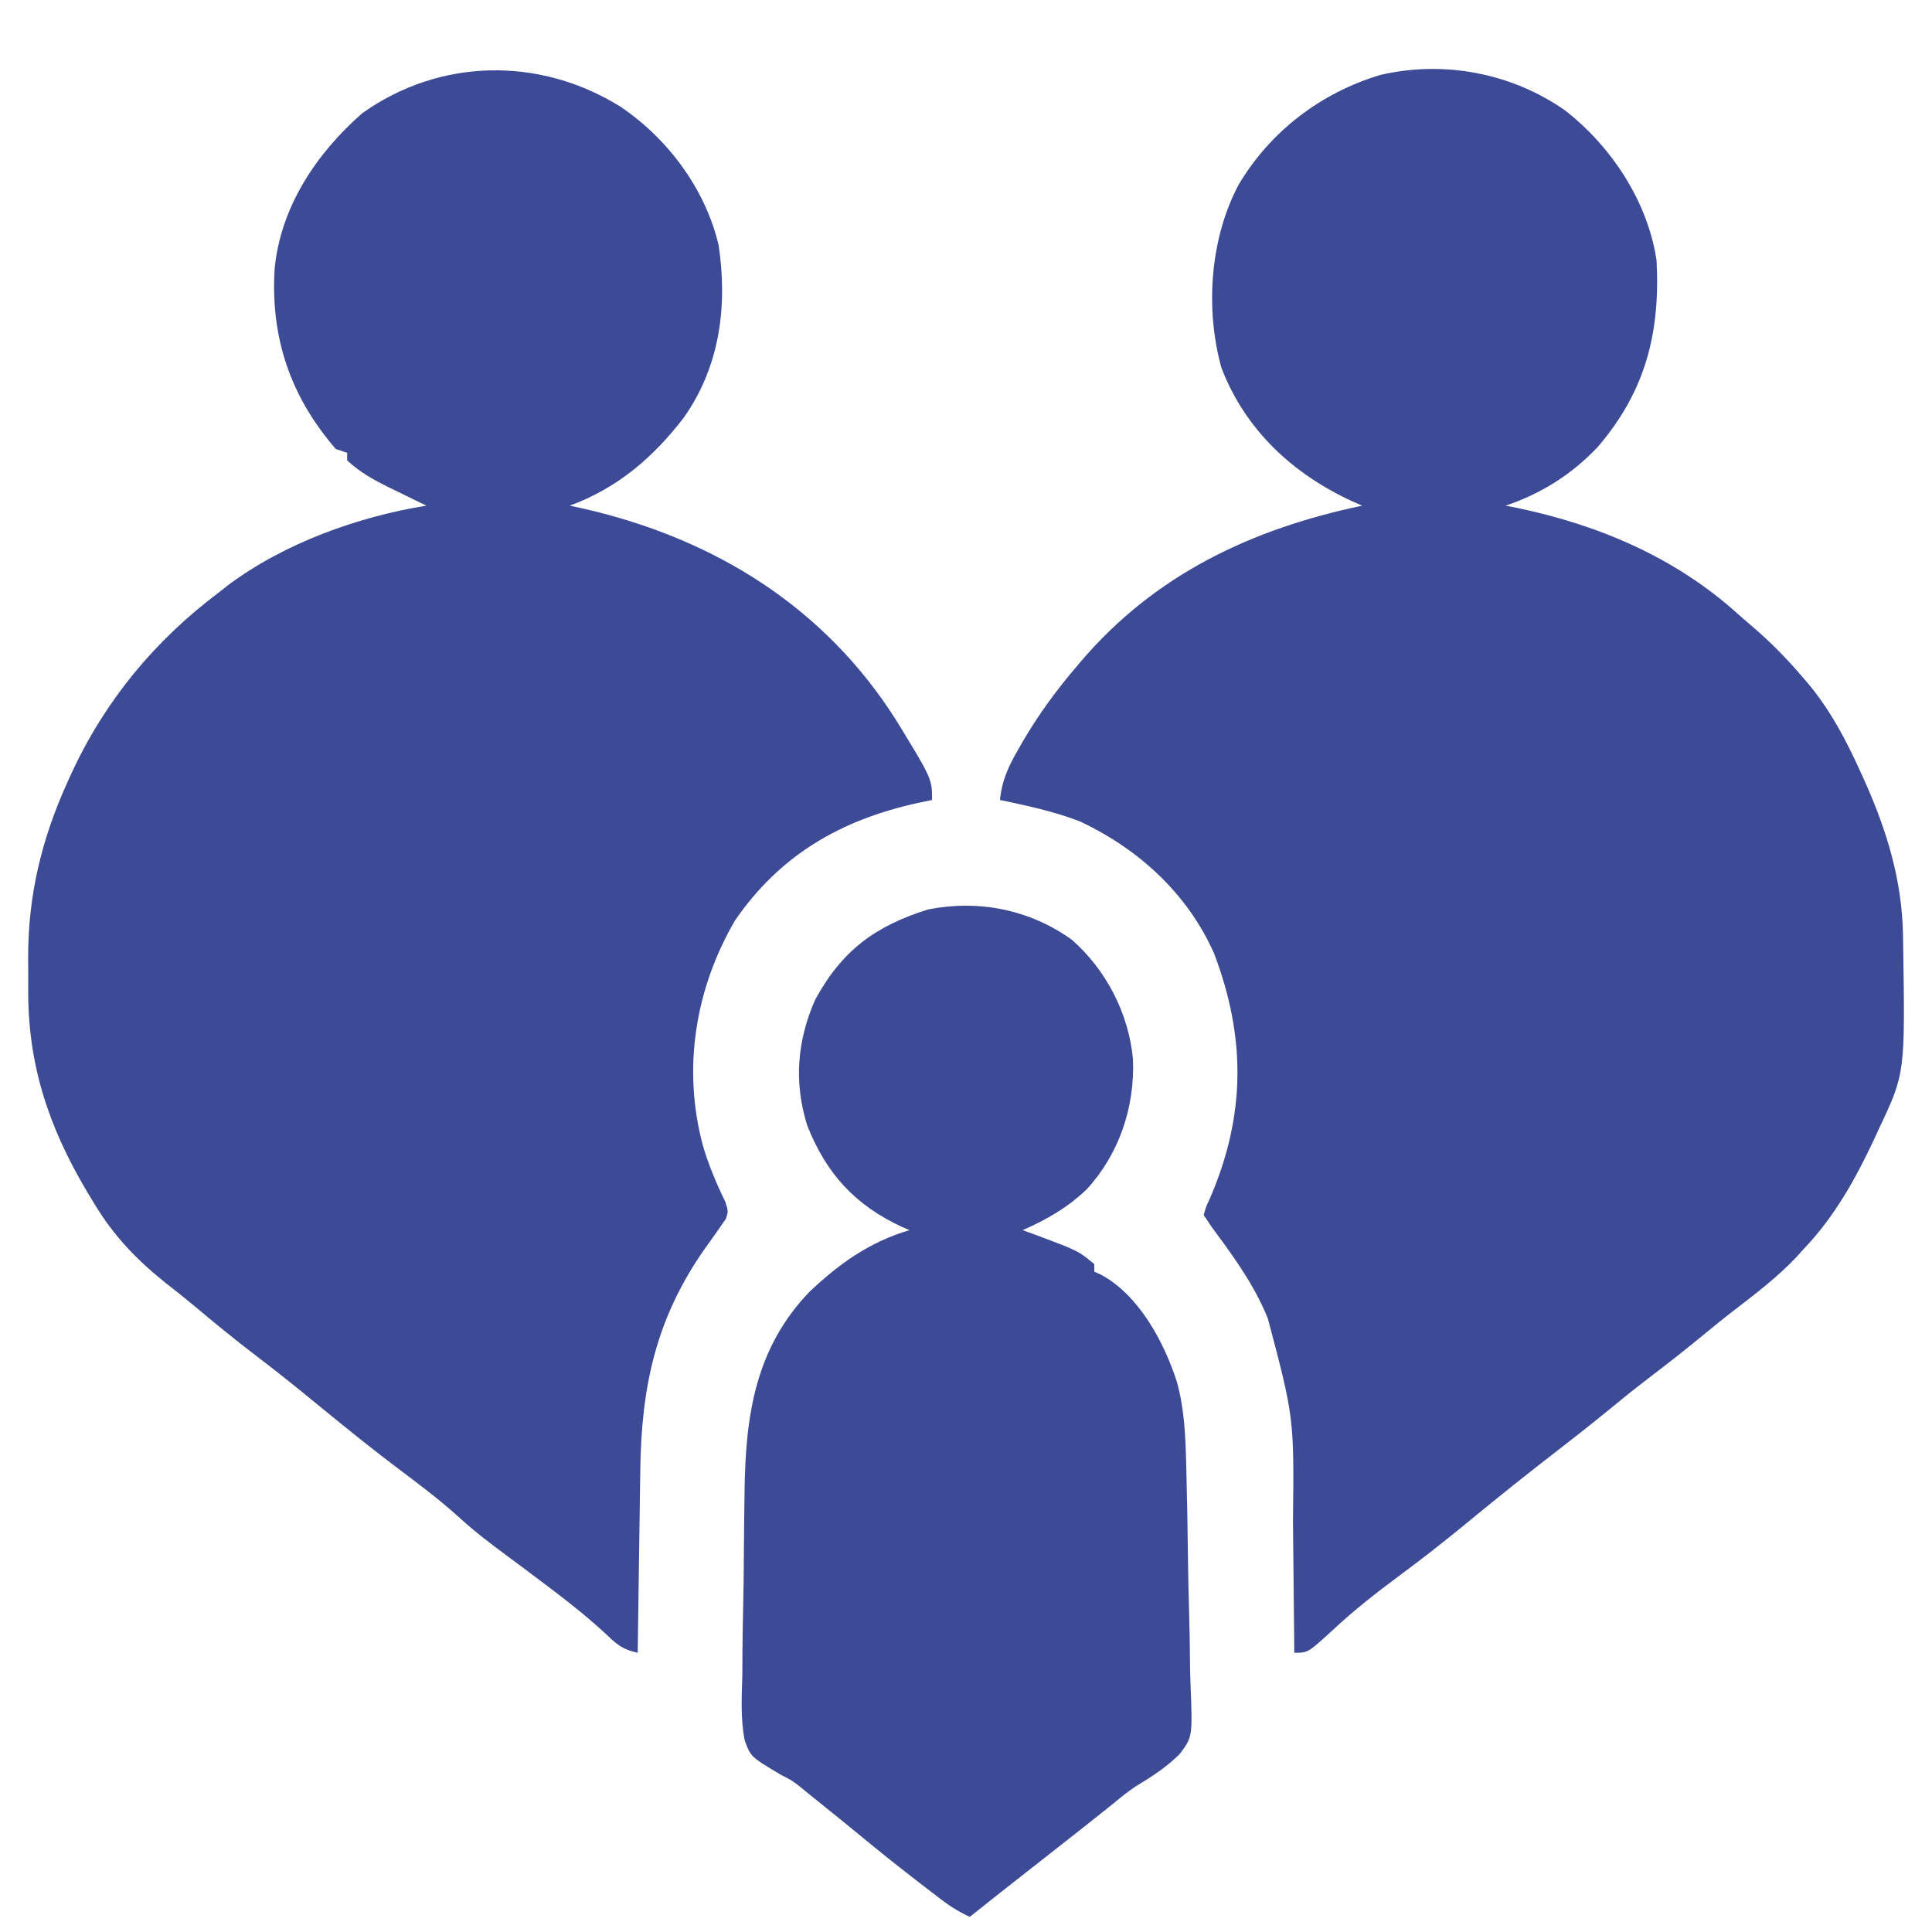 <svg xmlns="http://www.w3.org/2000/svg" width="512" height="512"><path d="M0 0 C12.6 8.455 22.537 21.798 26.086 36.715 C28.516 52.926 26.411 68.88 16.898 82.402 C8.804 92.962 -0.692 101.127 -13.352 105.777 C-12.128 106.045 -10.905 106.314 -9.645 106.59 C24.826 114.476 54.166 132.561 73.246 162.805 C82.648 178.172 82.648 178.172 82.648 183.777 C81.367 184.045 80.086 184.314 78.766 184.59 C58.471 189.081 42.34 198.336 30.395 215.77 C19.875 233.89 16.497 254.867 21.86 275.133 C23.385 280.418 25.478 285.389 27.891 290.324 C28.648 292.777 28.648 292.777 28.043 294.738 C26.219 297.405 24.356 300.036 22.461 302.652 C9.525 321.067 5.608 339.17 5.332 361.34 C5.311 362.741 5.29 364.142 5.269 365.543 C5.214 369.206 5.165 372.868 5.116 376.531 C5.066 380.279 5.01 384.026 4.955 387.773 C4.848 395.108 4.746 402.443 4.648 409.777 C0.885 408.976 -0.757 407.726 -3.539 405.027 C-8.072 400.823 -12.802 397.014 -17.727 393.277 C-18.461 392.72 -19.195 392.162 -19.952 391.588 C-23.221 389.117 -26.501 386.662 -29.797 384.227 C-34.198 380.968 -38.5 377.728 -42.539 374.027 C-48.142 368.915 -54.242 364.449 -60.281 359.871 C-66.314 355.298 -72.191 350.542 -78.055 345.754 C-79.424 344.636 -80.794 343.519 -82.164 342.402 C-82.852 341.841 -83.54 341.28 -84.249 340.702 C-88.483 337.262 -92.76 333.892 -97.102 330.59 C-102.362 326.578 -107.447 322.416 -112.504 318.152 C-115.166 315.933 -117.871 313.787 -120.602 311.652 C-128.248 305.538 -134.302 299.177 -139.352 290.777 C-140.003 289.701 -140.654 288.625 -141.324 287.516 C-151.554 270.288 -157.069 253.616 -156.873 233.565 C-156.852 230.978 -156.873 228.394 -156.898 225.807 C-156.927 208.972 -153.333 194.118 -146.352 178.777 C-146.047 178.108 -145.742 177.438 -145.429 176.749 C-136.502 157.439 -123.376 141.565 -106.352 128.777 C-105.59 128.177 -104.828 127.576 -104.043 126.957 C-89.197 115.791 -69.586 108.718 -51.352 105.777 C-52.449 105.246 -53.546 104.715 -54.676 104.168 C-56.13 103.455 -57.585 102.741 -59.039 102.027 C-59.76 101.679 -60.482 101.331 -61.225 100.973 C-65.317 98.954 -68.992 96.932 -72.352 93.777 C-72.352 93.117 -72.352 92.457 -72.352 91.777 C-73.837 91.282 -73.837 91.282 -75.352 90.777 C-87.435 76.848 -92.715 61.136 -91.559 42.863 C-89.935 26.504 -80.476 12.415 -68.352 1.777 C-47.671 -12.913 -21.278 -13.208 0 0 Z " fill="#3D4B97" transform="translate(164.352,28.223)"></path><path d="M0 0 C12.321 9.557 21.999 24.202 24.316 39.797 C25.342 58.912 21.434 74.487 8.668 89.324 C1.836 96.508 -6.264 101.657 -15.684 104.797 C-14.688 104.993 -13.693 105.189 -12.668 105.391 C9.059 109.937 29.278 118.528 45.825 133.461 C47.185 134.68 48.576 135.865 49.969 137.047 C54.761 141.165 59.032 145.563 63.129 150.359 C63.795 151.136 63.795 151.136 64.475 151.929 C70.389 159.03 74.513 166.846 78.316 175.234 C78.751 176.192 79.186 177.15 79.635 178.137 C85.394 191.122 89.37 204.157 89.625 218.43 C89.64 219.255 89.656 220.081 89.672 220.931 C90.196 255.24 90.196 255.24 83.316 269.797 C82.914 270.673 82.512 271.549 82.098 272.452 C77.056 283.228 71.56 293.138 63.316 301.797 C62.708 302.471 62.1 303.145 61.473 303.84 C56.428 309.195 50.642 313.59 44.832 318.07 C41.757 320.442 38.746 322.883 35.754 325.359 C31.291 329.036 26.736 332.568 22.141 336.075 C18.75 338.671 15.421 341.325 12.129 344.047 C7.368 347.977 2.512 351.77 -2.371 355.547 C-8.366 360.186 -14.309 364.881 -20.184 369.672 C-20.851 370.216 -21.518 370.76 -22.206 371.321 C-24.032 372.812 -25.858 374.304 -27.684 375.797 C-32.891 380.047 -38.168 384.168 -43.569 388.168 C-49.845 392.818 -55.868 397.511 -61.57 402.859 C-68.046 408.797 -68.046 408.797 -71.684 408.797 C-71.692 407.67 -71.692 407.67 -71.701 406.52 C-71.76 399.358 -71.832 392.197 -71.919 385.035 C-71.964 381.355 -72.003 377.676 -72.03 373.996 C-71.729 346.534 -71.729 346.534 -78.684 320.234 C-78.972 319.552 -79.26 318.869 -79.557 318.166 C-83.189 310.026 -88.418 302.94 -93.684 295.797 C-94.344 294.807 -95.004 293.817 -95.684 292.797 C-95.145 290.773 -95.145 290.773 -94.059 288.422 C-84.522 266.375 -84.496 245.708 -92.934 223.484 C-99.991 207.578 -112.971 195.741 -128.574 188.445 C-135.404 185.829 -142.539 184.296 -149.684 182.797 C-149.151 177.498 -147.359 173.759 -144.746 169.234 C-144.344 168.533 -143.942 167.832 -143.528 167.11 C-139.479 160.206 -134.861 153.895 -129.684 147.797 C-129.199 147.222 -128.715 146.647 -128.215 146.055 C-108.511 122.982 -82.958 110.956 -53.684 104.797 C-54.555 104.419 -55.426 104.041 -56.324 103.652 C-72.062 96.379 -84.638 84.807 -90.992 68.281 C-95.338 52.664 -94.017 33.984 -86.434 19.746 C-78.057 5.629 -64.671 -4.597 -48.918 -9.336 C-32.06 -13.263 -14.141 -9.863 0 0 Z " fill="#3D4B97" transform="translate(414.684,29.203)"></path><path d="M0 0 C9.161 8.016 15.129 19.6 16.25 31.699 C16.78 44.373 12.583 56.823 3.965 66.219 C-1.132 71.037 -6.588 74.216 -13 77 C-12.131 77.315 -11.262 77.629 -10.367 77.953 C1.694 82.432 1.694 82.432 6 86 C6 86.66 6 87.32 6 88 C6.583 88.263 7.165 88.526 7.766 88.797 C17.875 94.24 24.562 106.758 27.938 117.375 C29.823 124.241 30.16 131.364 30.336 138.445 C30.358 139.247 30.381 140.05 30.404 140.877 C30.6 148.232 30.717 155.587 30.808 162.944 C30.869 167.871 30.958 172.795 31.111 177.721 C31.259 182.509 31.337 187.294 31.367 192.085 C31.39 193.899 31.438 195.712 31.511 197.525 C32.039 211.272 32.039 211.272 28.638 215.822 C25.354 219.097 21.664 221.588 17.693 223.955 C15.294 225.436 13.161 227.195 11 229 C5.318 233.558 -0.414 238.051 -6.146 242.546 C-9.286 245.008 -12.424 247.473 -15.562 249.938 C-16.42 250.61 -16.42 250.61 -17.294 251.296 C-20.543 253.847 -23.778 256.414 -27 259 C-29.827 257.672 -32.247 256.178 -34.723 254.277 C-35.42 253.744 -36.118 253.21 -36.836 252.66 C-37.571 252.092 -38.306 251.523 -39.062 250.938 C-39.825 250.35 -40.588 249.763 -41.375 249.158 C-46.384 245.289 -51.321 241.343 -56.199 237.309 C-59.591 234.513 -63.01 231.752 -66.438 229 C-67.01 228.538 -67.583 228.076 -68.172 227.599 C-68.754 227.133 -69.335 226.668 -69.934 226.188 C-70.514 225.705 -71.093 225.222 -71.691 224.725 C-74.03 222.891 -74.03 222.891 -76.977 221.387 C-85.078 216.573 -85.078 216.573 -86.681 212.099 C-87.748 206.456 -87.452 200.732 -87.277 195.02 C-87.263 193.16 -87.253 191.301 -87.247 189.442 C-87.225 185.551 -87.163 181.664 -87.07 177.774 C-86.952 172.826 -86.897 167.881 -86.868 162.931 C-86.838 158.169 -86.779 153.407 -86.715 148.645 C-86.7 147.309 -86.7 147.309 -86.684 145.947 C-86.41 126.101 -83.822 108.172 -69.391 93.25 C-61.386 85.716 -53.573 80.172 -43 77 C-43.617 76.732 -44.235 76.464 -44.871 76.188 C-57.356 70.411 -65.044 62.066 -70.098 49.207 C-73.621 37.852 -72.777 26.859 -68 16 C-60.946 2.979 -52.142 -3.596 -38 -8 C-24.598 -10.621 -11.201 -7.98 0 0 Z " fill="#3D4B97" transform="translate(284,249)"></path></svg>